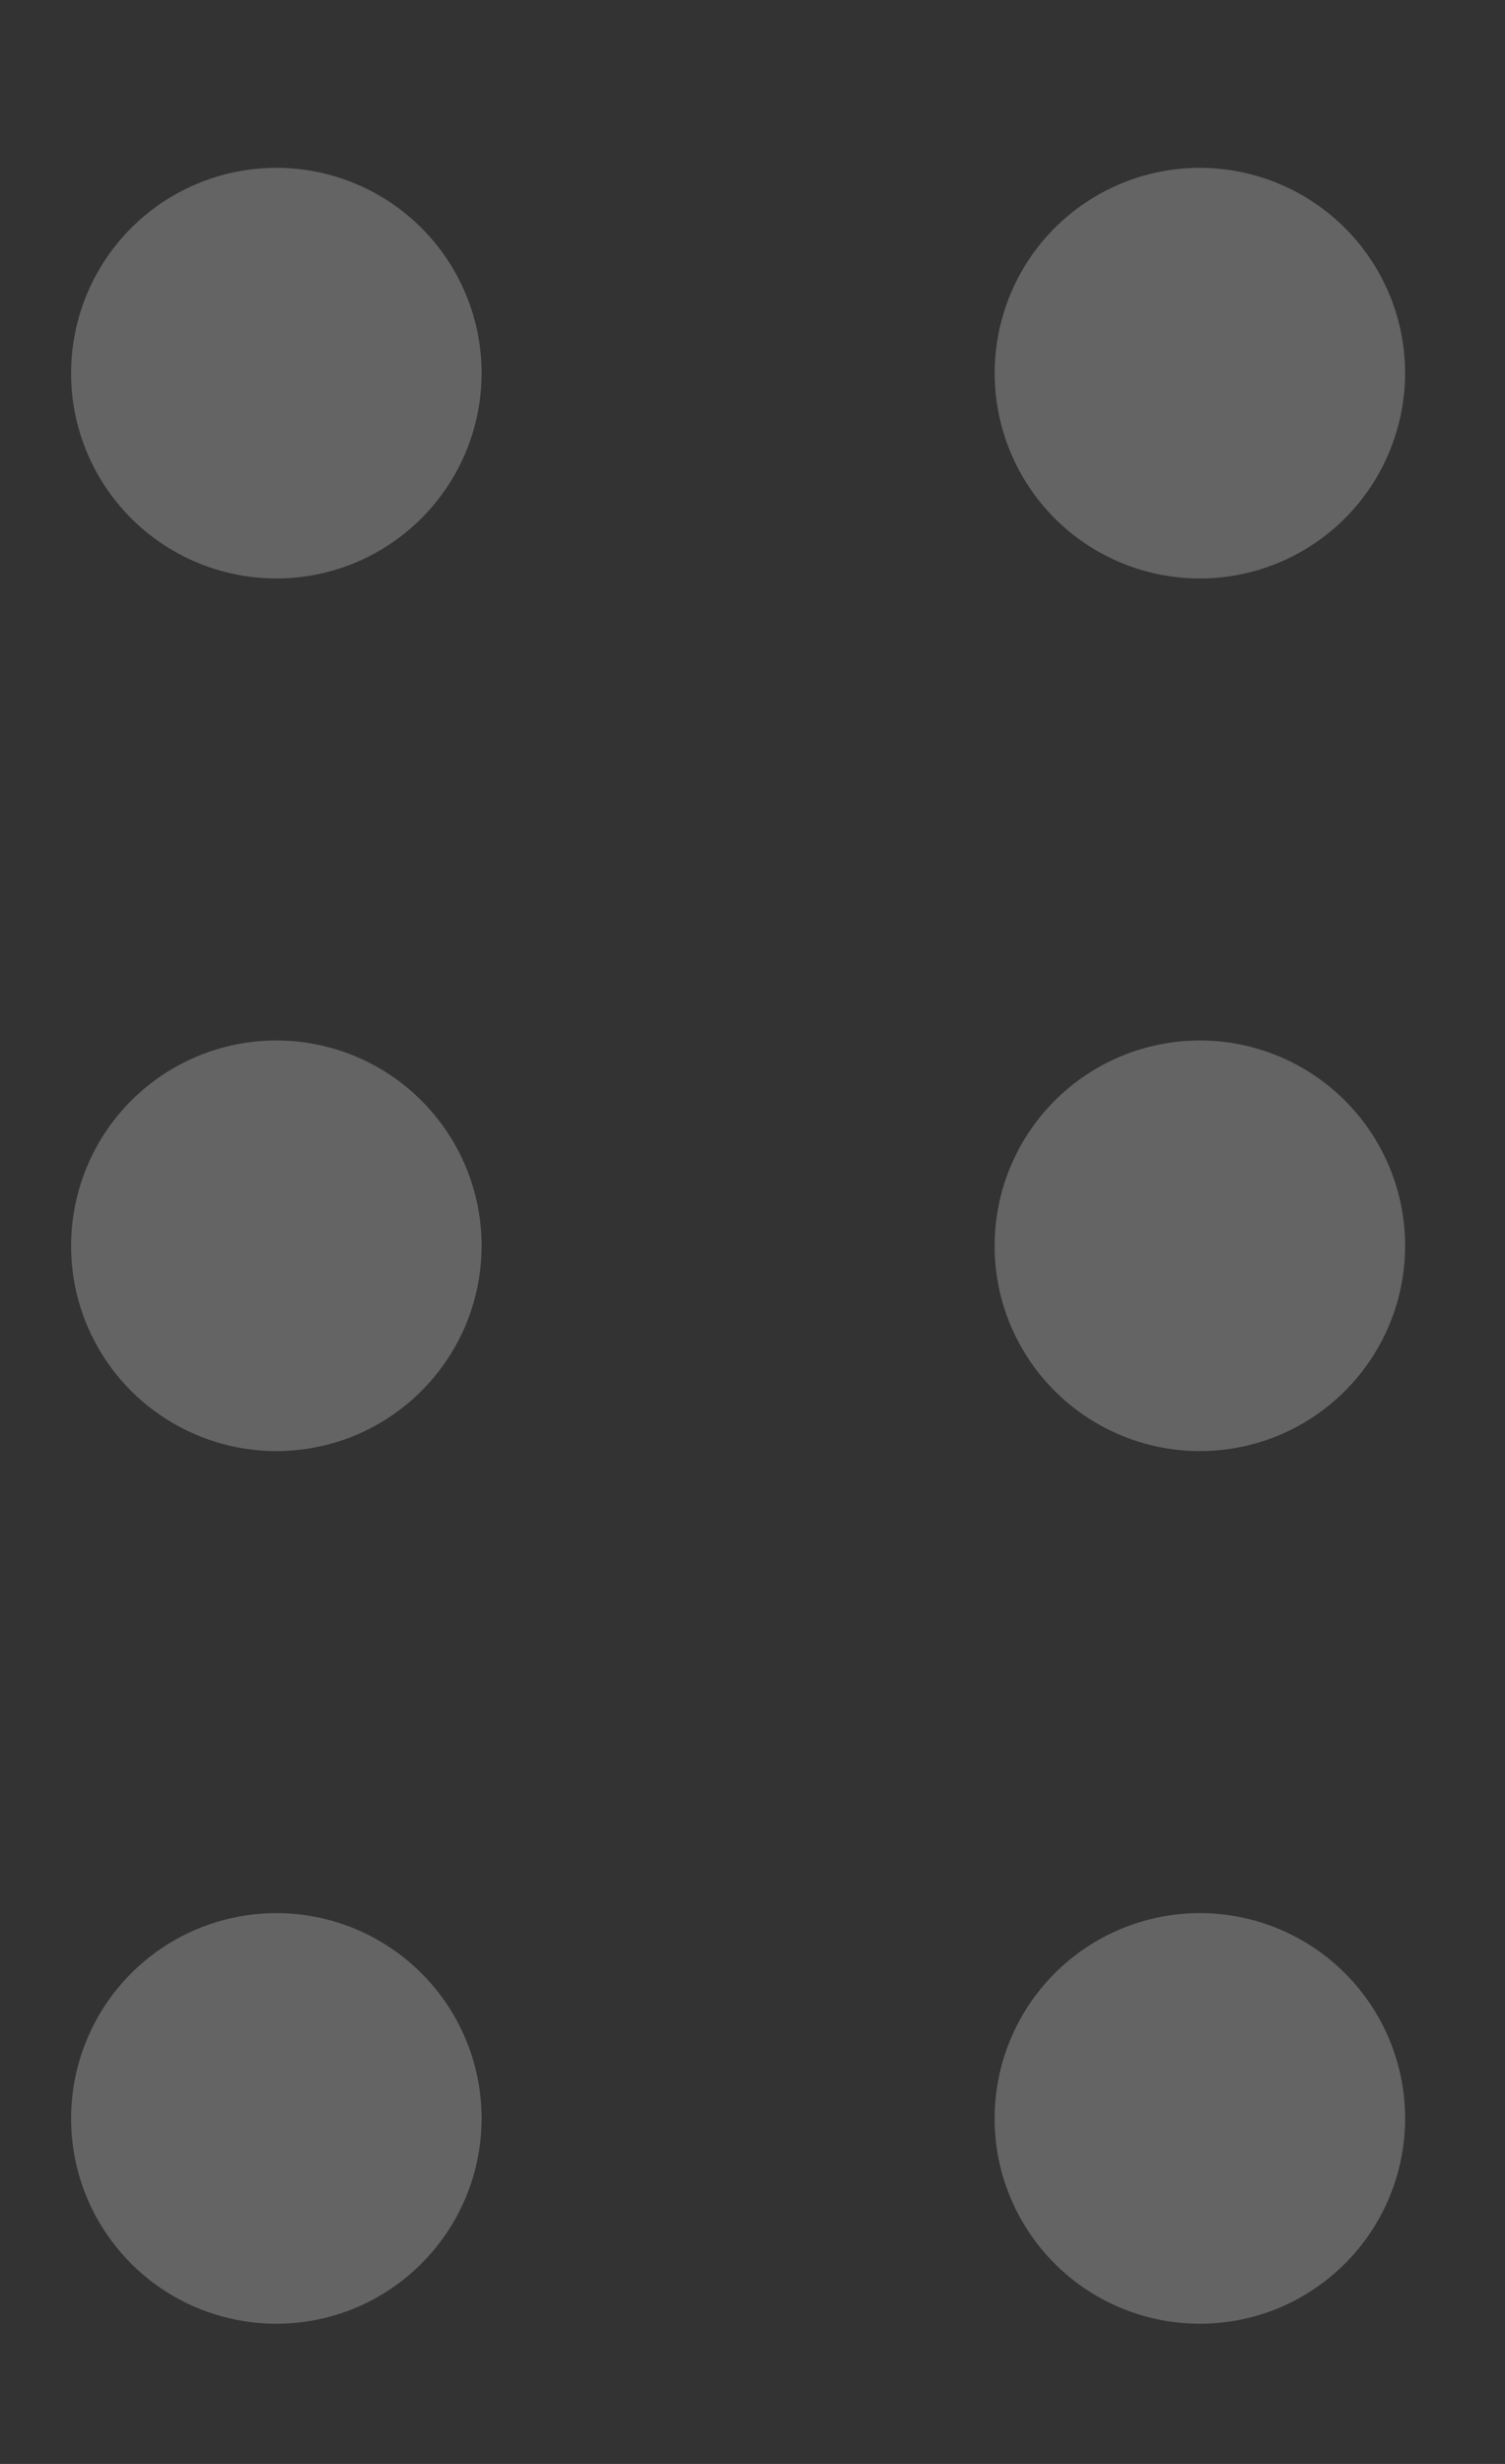 <svg width="11" height="18" viewBox="0 0 11 18" fill="none" xmlns="http://www.w3.org/2000/svg">
<rect x="0" y="0" width="11" height="18" fill="#333333" stroke="none"/>
<path d="M3.52 2.726C3.52 3.023 3.432 3.313 3.267 3.559C3.102 3.806 2.868 3.998 2.594 4.112C2.32 4.225 2.018 4.255 1.727 4.197C1.436 4.139 1.169 3.997 0.959 3.787C0.749 3.577 0.606 3.31 0.548 3.019C0.491 2.728 0.52 2.426 0.634 2.152C0.747 1.878 0.94 1.644 1.186 1.479C1.433 1.314 1.723 1.226 2.02 1.226C2.417 1.226 2.799 1.384 3.08 1.665C3.362 1.947 3.52 2.328 3.52 2.726ZM8.77 4.226C9.066 4.226 9.356 4.138 9.603 3.973C9.85 3.808 10.042 3.574 10.155 3.3C10.269 3.026 10.299 2.724 10.241 2.433C10.183 2.142 10.04 1.875 9.83 1.665C9.62 1.456 9.353 1.313 9.062 1.255C8.771 1.197 8.47 1.227 8.196 1.34C7.921 1.454 7.687 1.646 7.522 1.893C7.358 2.139 7.27 2.429 7.27 2.726C7.27 3.124 7.428 3.505 7.709 3.787C7.99 4.068 8.372 4.226 8.77 4.226ZM2.02 7.601C1.723 7.601 1.433 7.689 1.186 7.854C0.94 8.019 0.747 8.253 0.634 8.527C0.52 8.801 0.491 9.103 0.548 9.394C0.606 9.685 0.749 9.952 0.959 10.162C1.169 10.371 1.436 10.514 1.727 10.572C2.018 10.63 2.32 10.6 2.594 10.487C2.868 10.373 3.102 10.181 3.267 9.934C3.432 9.688 3.52 9.398 3.52 9.101C3.52 8.703 3.362 8.322 3.08 8.04C2.799 7.759 2.417 7.601 2.02 7.601ZM8.77 7.601C8.473 7.601 8.183 7.689 7.936 7.854C7.69 8.019 7.497 8.253 7.384 8.527C7.27 8.801 7.241 9.103 7.298 9.394C7.356 9.685 7.499 9.952 7.709 10.162C7.919 10.371 8.186 10.514 8.477 10.572C8.768 10.63 9.07 10.6 9.344 10.487C9.618 10.373 9.852 10.181 10.017 9.934C10.182 9.688 10.27 9.398 10.27 9.101C10.27 8.703 10.112 8.322 9.83 8.04C9.549 7.759 9.167 7.601 8.77 7.601ZM2.02 13.976C1.723 13.976 1.433 14.064 1.186 14.229C0.94 14.394 0.747 14.628 0.634 14.902C0.52 15.176 0.491 15.478 0.548 15.769C0.606 16.06 0.749 16.327 0.959 16.537C1.169 16.747 1.436 16.889 1.727 16.947C2.018 17.005 2.32 16.975 2.594 16.862C2.868 16.748 3.102 16.556 3.267 16.309C3.432 16.063 3.52 15.773 3.52 15.476C3.52 15.078 3.362 14.697 3.08 14.415C2.799 14.134 2.417 13.976 2.02 13.976ZM8.77 13.976C8.473 13.976 8.183 14.064 7.936 14.229C7.69 14.394 7.497 14.628 7.384 14.902C7.27 15.176 7.241 15.478 7.298 15.769C7.356 16.06 7.499 16.327 7.709 16.537C7.919 16.747 8.186 16.889 8.477 16.947C8.768 17.005 9.07 16.975 9.344 16.862C9.618 16.748 9.852 16.556 10.017 16.309C10.182 16.063 10.27 15.773 10.27 15.476C10.27 15.078 10.112 14.697 9.83 14.415C9.549 14.134 9.167 13.976 8.77 13.976Z" fill="#FAFAFA" fill-opacity="0.25"/>
</svg>
